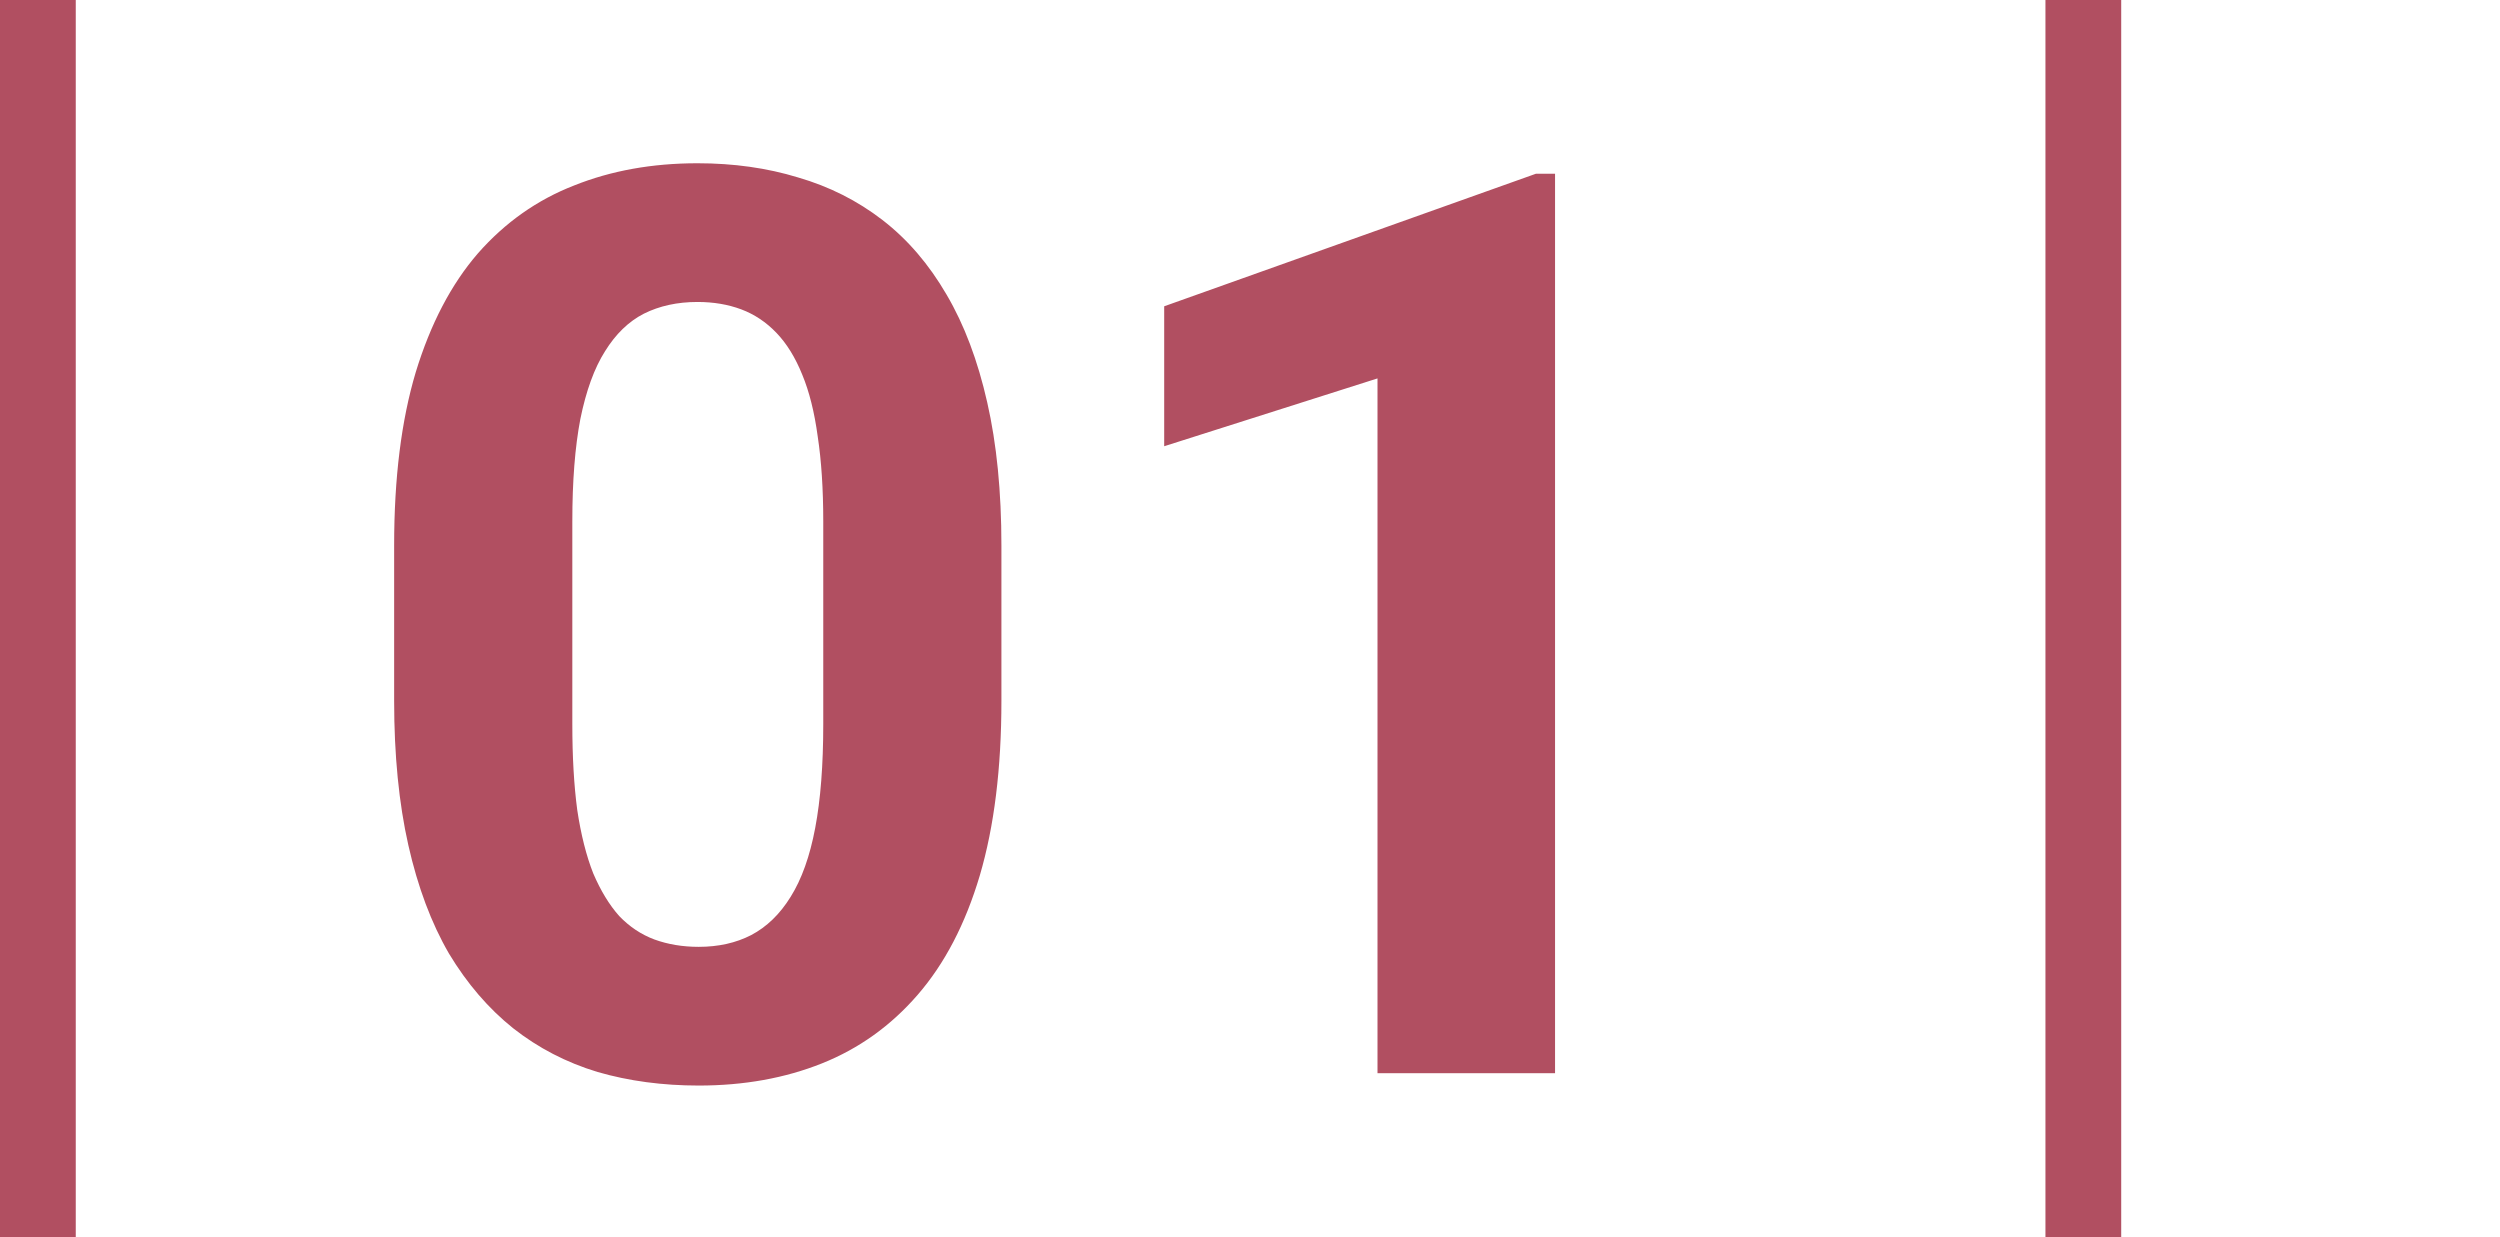 <svg width="99" height="49" viewBox="0 0 99 49" fill="none" xmlns="http://www.w3.org/2000/svg">
<rect width="3" height="49" fill="#B14F61"/>
<path d="M39.656 21.602V27.754C39.656 30.423 39.371 32.726 38.802 34.663C38.232 36.584 37.41 38.162 36.336 39.399C35.278 40.62 34.017 41.523 32.552 42.109C31.087 42.695 29.459 42.988 27.669 42.988C26.237 42.988 24.902 42.809 23.665 42.451C22.428 42.077 21.313 41.499 20.32 40.718C19.344 39.937 18.497 38.952 17.781 37.764C17.081 36.559 16.544 35.127 16.17 33.467C15.796 31.807 15.608 29.902 15.608 27.754V21.602C15.608 18.932 15.893 16.645 16.463 14.741C17.049 12.821 17.871 11.25 18.929 10.029C20.003 8.809 21.273 7.913 22.737 7.344C24.202 6.758 25.83 6.465 27.62 6.465C29.052 6.465 30.379 6.652 31.6 7.026C32.837 7.384 33.952 7.946 34.944 8.711C35.937 9.476 36.783 10.461 37.483 11.665C38.183 12.853 38.72 14.277 39.095 15.938C39.469 17.581 39.656 19.469 39.656 21.602ZM32.601 28.682V20.649C32.601 19.364 32.527 18.241 32.381 17.28C32.251 16.32 32.047 15.506 31.77 14.839C31.494 14.155 31.152 13.602 30.745 13.179C30.338 12.755 29.874 12.446 29.354 12.251C28.833 12.056 28.255 11.958 27.62 11.958C26.823 11.958 26.115 12.113 25.496 12.422C24.894 12.731 24.381 13.227 23.958 13.911C23.535 14.579 23.209 15.474 22.981 16.597C22.77 17.703 22.664 19.054 22.664 20.649V28.682C22.664 29.967 22.729 31.099 22.859 32.075C23.006 33.052 23.217 33.89 23.494 34.59C23.787 35.273 24.129 35.835 24.52 36.274C24.926 36.698 25.39 37.007 25.911 37.202C26.448 37.398 27.034 37.495 27.669 37.495C28.45 37.495 29.142 37.34 29.744 37.031C30.363 36.706 30.884 36.201 31.307 35.518C31.746 34.818 32.072 33.906 32.283 32.783C32.495 31.66 32.601 30.293 32.601 28.682ZM61.58 6.88V42.5H54.549V14.985L46.102 17.671V12.129L60.823 6.88H61.58Z" fill="#B14F61"/>
<rect x="81" width="3" height="49" fill="#B14F61"/>
</svg>
